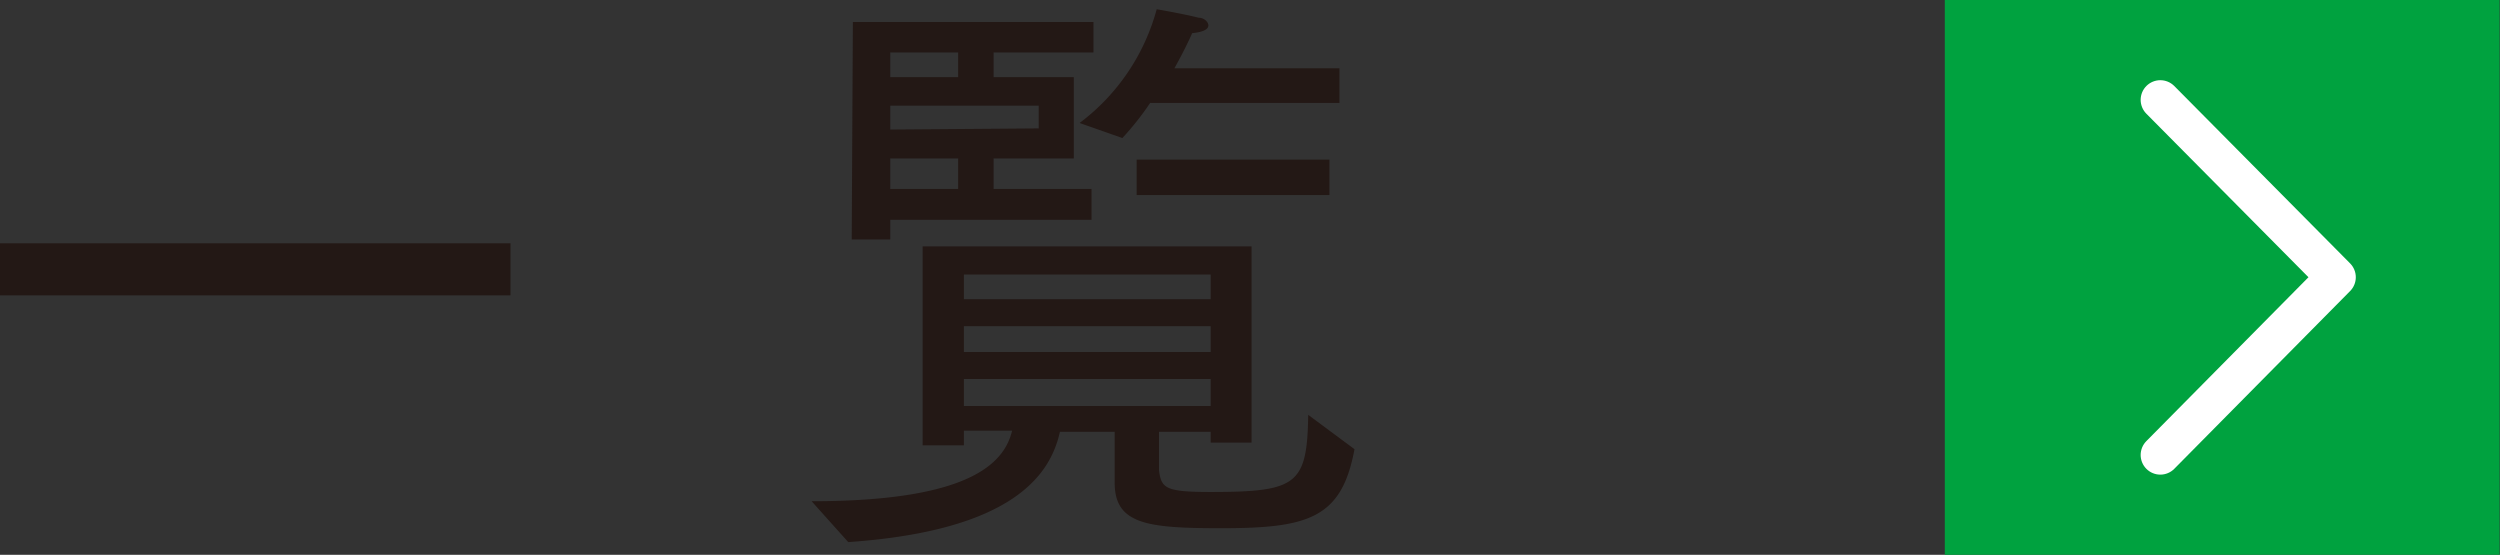 <svg xmlns="http://www.w3.org/2000/svg" viewBox="0 0 64.84 14.39"><rect x="0" y="0" width="64.84" height="14.39" fill="#333333" stroke="none"/><defs><style>.cls-1{fill:#231815;}.cls-2{fill:#00a23f;}.cls-3{fill:none;stroke:#fff;stroke-linecap:round;stroke-linejoin:round;stroke-width:1.02px;}</style></defs><title>アセット 1221</title><g id="レイヤー_2" data-name="レイヤー 2"><g id="文字"><path class="cls-1" d="M0,6.31H13.24V7.66H0Z"/><path class="cls-1" d="M21.05,13c4.13,0,5-1,5.2-1.83H25v.38H23.93V6.39h8.53v5.09H31.4V11.2H30.06v1c.06.46.16.56,1.33.56,2.26,0,2.51-.19,2.54-2l1.2.89c-.33,1.79-1.19,2.05-3.45,2.05-1.92,0-2.77-.1-2.77-1.18V11.2H27.49c-.24,1.08-1.17,2.56-5.49,2.86ZM22.12.57h6.24v.79H25.77V2h2.08V4.11H25.77V4.9h2.54v.8H23.09v.51h-1ZM24.85,2V1.36H23.09V2Zm2.09,1.33V2.74H23.09v.62ZM24.85,4.9V4.11H23.09V4.9ZM31.4,7.76V7.12H25v.64Zm0,1.37V8.46H25v.67Zm0,1.4v-.7H25v.7ZM28,3.19a5.47,5.47,0,0,0,2-2.95s.65.11,1.09.22c.14,0,.25.11.25.2s-.11.17-.42.2c-.11.25-.27.57-.46.91h4.28v.9H29.83a7.4,7.4,0,0,1-.72.91Zm1.48.95h5v.92h-5Z"/><rect class="cls-2" x="50.44" width="14.39" height="14.39"/><polyline class="cls-3" points="56.03 2.59 60.59 7.19 56.03 11.8"/></g></g></svg>